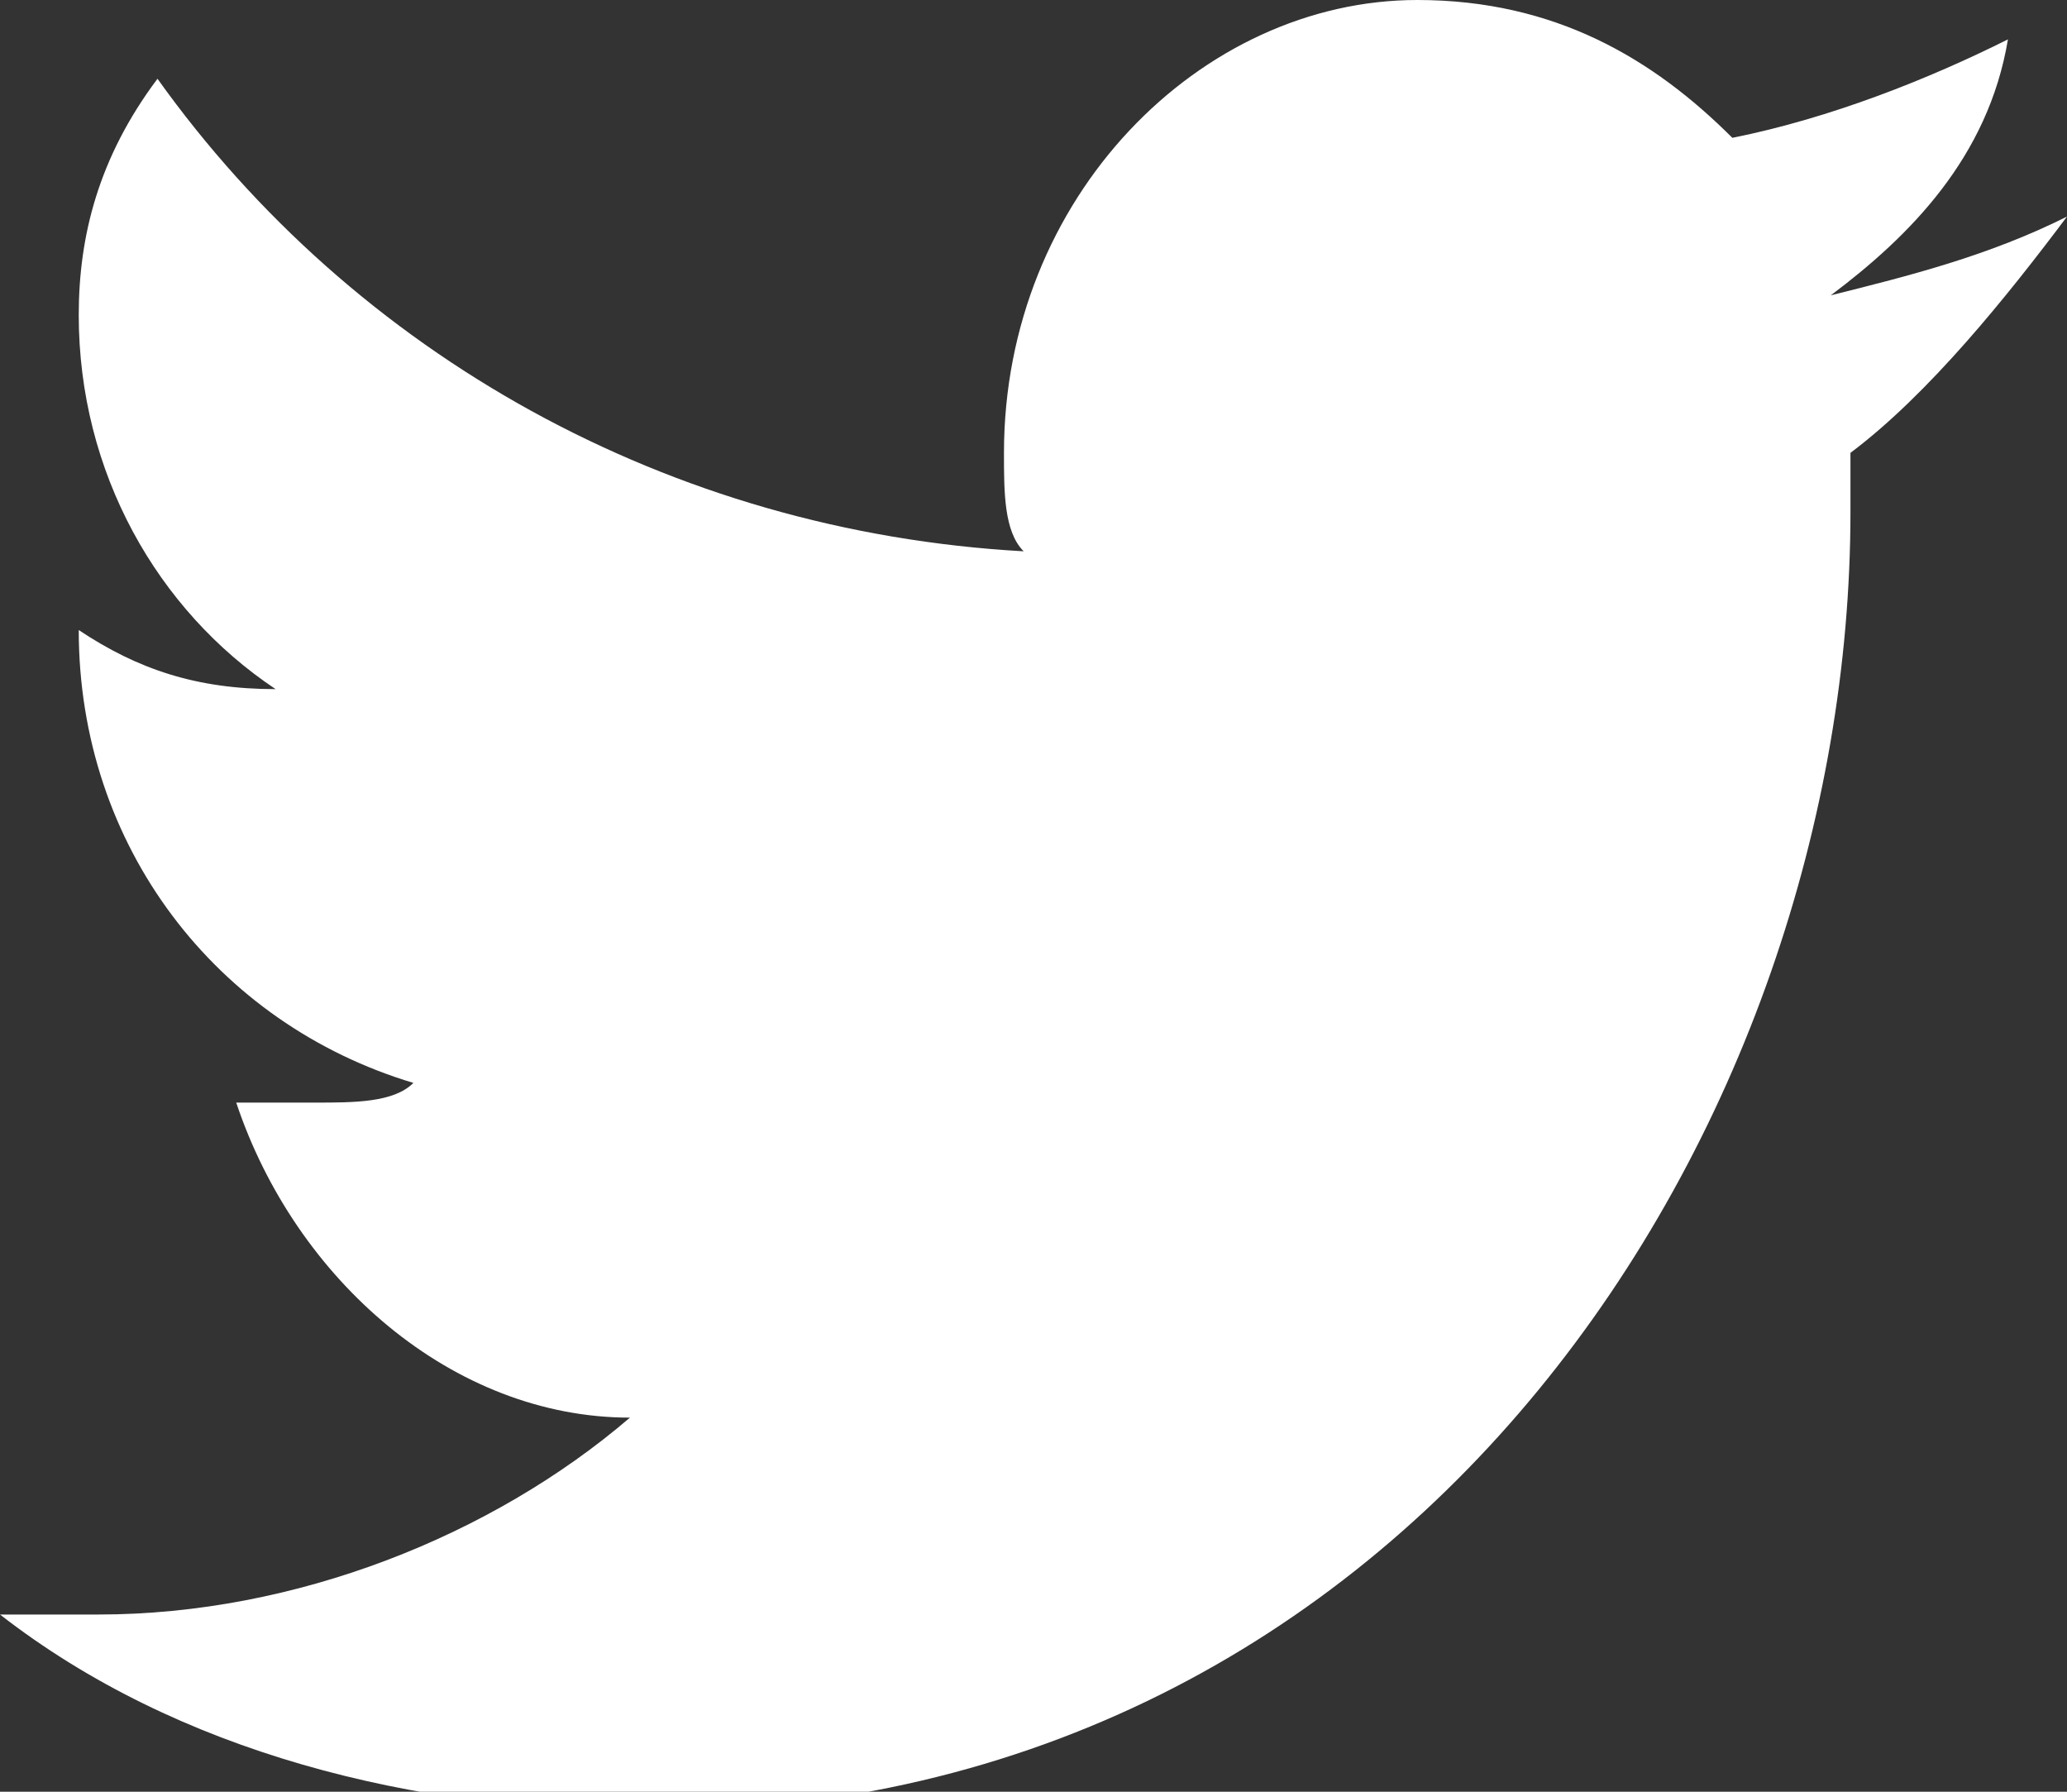 <svg id="Layer_1" xmlns="http://www.w3.org/2000/svg" viewBox="0 0 10.5 9.1"><rect x="0" y="0" width="10.5" height="9.1" fill="#333333" stroke="none"/><style>.st0{fill:#fff}</style><path class="st0" d="M10.5 1.1c-.4.2-.8.3-1.2.4.4-.3.8-.7.9-1.3-.4.2-.9.4-1.4.5C8.4.3 7.9 0 7.2 0 6.1 0 5.1 1 5.1 2.3c0 .2 0 .4.1.5C3.4 2.7 1.8 1.8.8.4.5.8.4 1.2.4 1.6c0 .8.4 1.5 1 1.9-.4 0-.7-.1-1-.3 0 1.1.7 2 1.7 2.3-.1.1-.3.1-.5.1h-.4c.3.9 1.1 1.6 2 1.6-.7.6-1.7 1-2.7 1H0c.9.7 2.1 1 3.3 1 3.9 0 6.1-3.5 6.1-6.6v-.3c.4-.3.8-.8 1.1-1.2z"/></svg>
